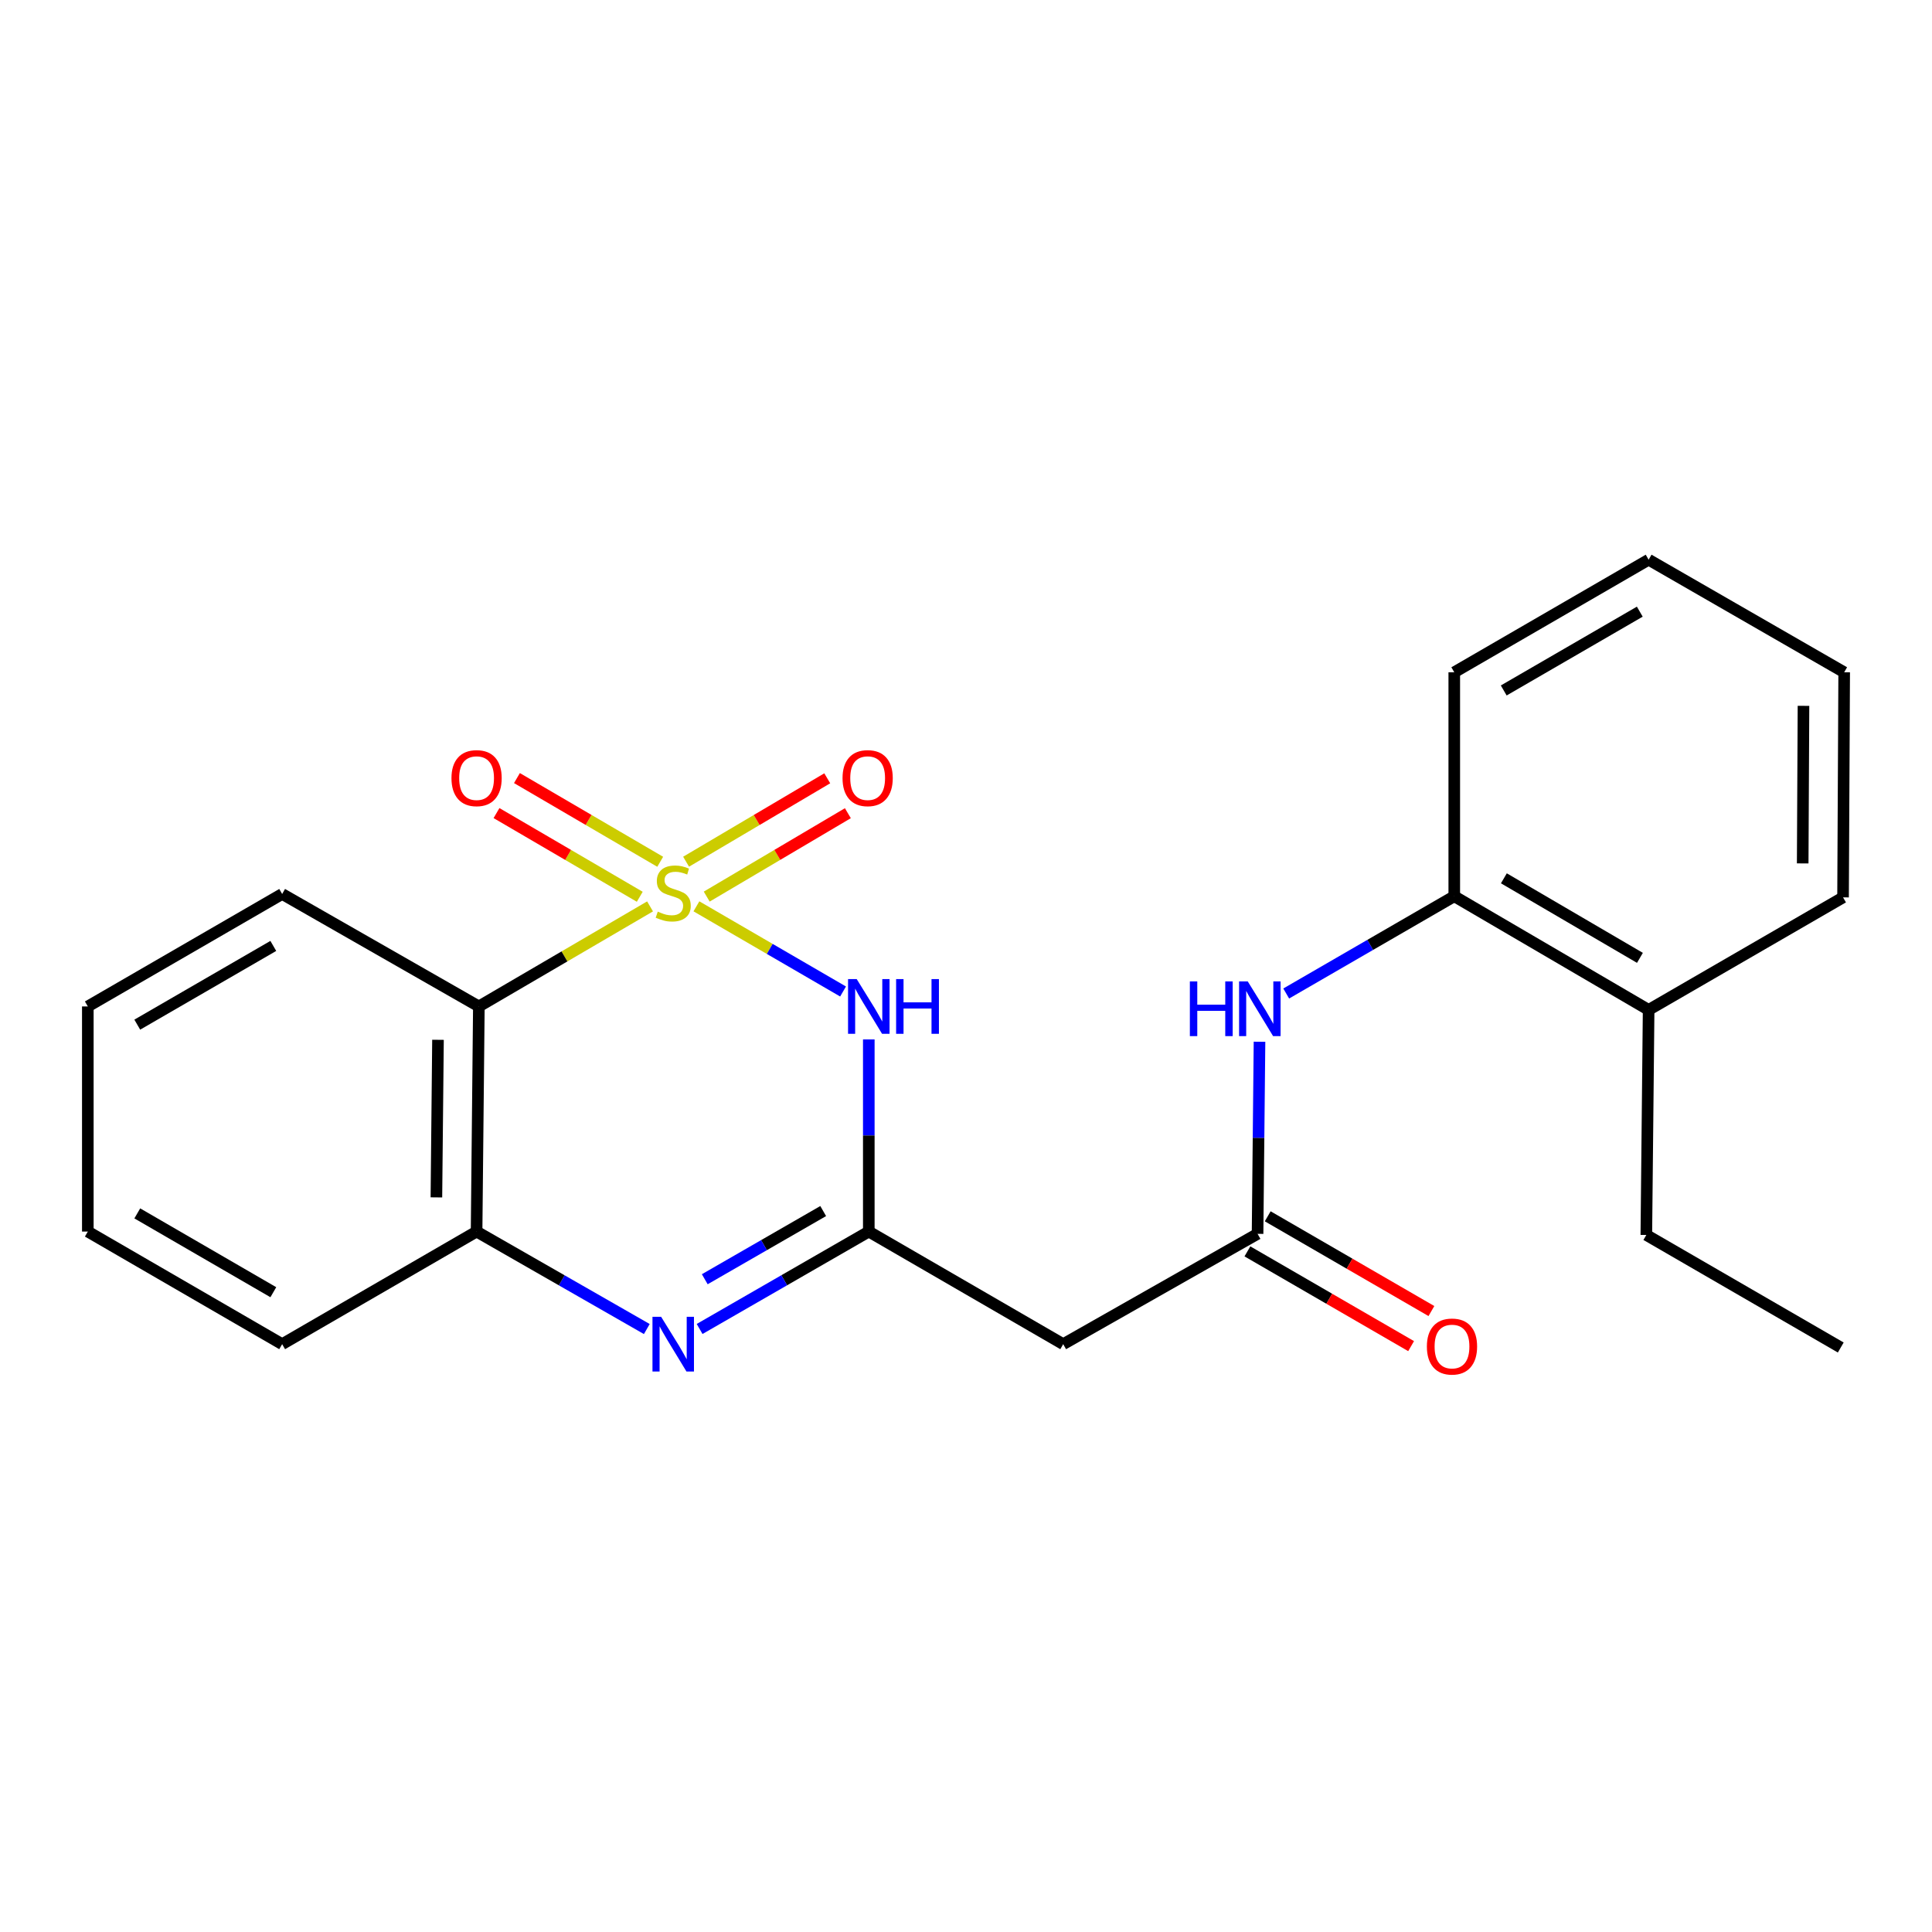 <?xml version='1.0' encoding='iso-8859-1'?>
<svg version='1.1' baseProfile='full'
              xmlns='http://www.w3.org/2000/svg'
                      xmlns:rdkit='http://www.rdkit.org/xml'
                      xmlns:xlink='http://www.w3.org/1999/xlink'
                  xml:space='preserve'
width='1000px' height='1000px' viewBox='0 0 1000 1000'>
<!-- END OF HEADER -->
<rect style='opacity:1.0;fill:#FFFFFF;stroke:none' width='1000' height='1000' x='0' y='0'> </rect>
<path class='bond-0' d='M 360.464,469.112 L 398.416,491.156' style='fill:none;fill-rule:evenodd;stroke:#CCCC00;stroke-width:6px;stroke-linecap:butt;stroke-linejoin:miter;stroke-opacity:1' />
<path class='bond-0' d='M 398.416,491.156 L 436.368,513.199' style='fill:none;fill-rule:evenodd;stroke:#0000FF;stroke-width:6px;stroke-linecap:butt;stroke-linejoin:miter;stroke-opacity:1' />
<path class='bond-2' d='M 336.465,469.148 L 292.161,495.042' style='fill:none;fill-rule:evenodd;stroke:#CCCC00;stroke-width:6px;stroke-linecap:butt;stroke-linejoin:miter;stroke-opacity:1' />
<path class='bond-2' d='M 292.161,495.042 L 247.857,520.935' style='fill:none;fill-rule:evenodd;stroke:#000000;stroke-width:6px;stroke-linecap:butt;stroke-linejoin:miter;stroke-opacity:1' />
<path class='bond-7' d='M 365.796,464.078 L 402.326,442.494' style='fill:none;fill-rule:evenodd;stroke:#CCCC00;stroke-width:6px;stroke-linecap:butt;stroke-linejoin:miter;stroke-opacity:1' />
<path class='bond-7' d='M 402.326,442.494 L 438.855,420.91' style='fill:none;fill-rule:evenodd;stroke:#FF0000;stroke-width:6px;stroke-linecap:butt;stroke-linejoin:miter;stroke-opacity:1' />
<path class='bond-7' d='M 355.124,446.017 L 391.654,424.433' style='fill:none;fill-rule:evenodd;stroke:#CCCC00;stroke-width:6px;stroke-linecap:butt;stroke-linejoin:miter;stroke-opacity:1' />
<path class='bond-7' d='M 391.654,424.433 L 428.184,402.849' style='fill:none;fill-rule:evenodd;stroke:#FF0000;stroke-width:6px;stroke-linecap:butt;stroke-linejoin:miter;stroke-opacity:1' />
<path class='bond-8' d='M 341.722,446.056 L 304.646,424.395' style='fill:none;fill-rule:evenodd;stroke:#CCCC00;stroke-width:6px;stroke-linecap:butt;stroke-linejoin:miter;stroke-opacity:1' />
<path class='bond-8' d='M 304.646,424.395 L 267.569,402.734' style='fill:none;fill-rule:evenodd;stroke:#FF0000;stroke-width:6px;stroke-linecap:butt;stroke-linejoin:miter;stroke-opacity:1' />
<path class='bond-8' d='M 331.14,464.169 L 294.063,442.508' style='fill:none;fill-rule:evenodd;stroke:#CCCC00;stroke-width:6px;stroke-linecap:butt;stroke-linejoin:miter;stroke-opacity:1' />
<path class='bond-8' d='M 294.063,442.508 L 256.987,420.848' style='fill:none;fill-rule:evenodd;stroke:#FF0000;stroke-width:6px;stroke-linecap:butt;stroke-linejoin:miter;stroke-opacity:1' />
<path class='bond-1' d='M 449.688,538.008 L 449.688,587.732' style='fill:none;fill-rule:evenodd;stroke:#0000FF;stroke-width:6px;stroke-linecap:butt;stroke-linejoin:miter;stroke-opacity:1' />
<path class='bond-1' d='M 449.688,587.732 L 449.688,637.456' style='fill:none;fill-rule:evenodd;stroke:#000000;stroke-width:6px;stroke-linecap:butt;stroke-linejoin:miter;stroke-opacity:1' />
<path class='bond-6' d='M 449.688,637.456 L 550.312,695.74' style='fill:none;fill-rule:evenodd;stroke:#000000;stroke-width:6px;stroke-linecap:butt;stroke-linejoin:miter;stroke-opacity:1' />
<path class='bond-23' d='M 449.688,637.456 L 405.903,662.665' style='fill:none;fill-rule:evenodd;stroke:#000000;stroke-width:6px;stroke-linecap:butt;stroke-linejoin:miter;stroke-opacity:1' />
<path class='bond-23' d='M 405.903,662.665 L 362.118,687.875' style='fill:none;fill-rule:evenodd;stroke:#0000FF;stroke-width:6px;stroke-linecap:butt;stroke-linejoin:miter;stroke-opacity:1' />
<path class='bond-23' d='M 426.085,626.839 L 395.436,644.485' style='fill:none;fill-rule:evenodd;stroke:#000000;stroke-width:6px;stroke-linecap:butt;stroke-linejoin:miter;stroke-opacity:1' />
<path class='bond-23' d='M 395.436,644.485 L 364.786,662.132' style='fill:none;fill-rule:evenodd;stroke:#0000FF;stroke-width:6px;stroke-linecap:butt;stroke-linejoin:miter;stroke-opacity:1' />
<path class='bond-4' d='M 247.857,520.935 L 246.68,637.456' style='fill:none;fill-rule:evenodd;stroke:#000000;stroke-width:6px;stroke-linecap:butt;stroke-linejoin:miter;stroke-opacity:1' />
<path class='bond-4' d='M 226.703,538.201 L 225.879,619.766' style='fill:none;fill-rule:evenodd;stroke:#000000;stroke-width:6px;stroke-linecap:butt;stroke-linejoin:miter;stroke-opacity:1' />
<path class='bond-13' d='M 247.857,520.935 L 146.044,462.721' style='fill:none;fill-rule:evenodd;stroke:#000000;stroke-width:6px;stroke-linecap:butt;stroke-linejoin:miter;stroke-opacity:1' />
<path class='bond-3' d='M 334.786,687.91 L 290.733,662.683' style='fill:none;fill-rule:evenodd;stroke:#0000FF;stroke-width:6px;stroke-linecap:butt;stroke-linejoin:miter;stroke-opacity:1' />
<path class='bond-3' d='M 290.733,662.683 L 246.68,637.456' style='fill:none;fill-rule:evenodd;stroke:#000000;stroke-width:6px;stroke-linecap:butt;stroke-linejoin:miter;stroke-opacity:1' />
<path class='bond-14' d='M 246.68,637.456 L 146.044,695.74' style='fill:none;fill-rule:evenodd;stroke:#000000;stroke-width:6px;stroke-linecap:butt;stroke-linejoin:miter;stroke-opacity:1' />
<path class='bond-5' d='M 650.913,638.633 L 550.312,695.74' style='fill:none;fill-rule:evenodd;stroke:#000000;stroke-width:6px;stroke-linecap:butt;stroke-linejoin:miter;stroke-opacity:1' />
<path class='bond-9' d='M 650.913,638.633 L 651.415,588.921' style='fill:none;fill-rule:evenodd;stroke:#000000;stroke-width:6px;stroke-linecap:butt;stroke-linejoin:miter;stroke-opacity:1' />
<path class='bond-9' d='M 651.415,588.921 L 651.918,539.208' style='fill:none;fill-rule:evenodd;stroke:#0000FF;stroke-width:6px;stroke-linecap:butt;stroke-linejoin:miter;stroke-opacity:1' />
<path class='bond-11' d='M 645.659,647.711 L 688.023,672.232' style='fill:none;fill-rule:evenodd;stroke:#000000;stroke-width:6px;stroke-linecap:butt;stroke-linejoin:miter;stroke-opacity:1' />
<path class='bond-11' d='M 688.023,672.232 L 730.388,696.753' style='fill:none;fill-rule:evenodd;stroke:#FF0000;stroke-width:6px;stroke-linecap:butt;stroke-linejoin:miter;stroke-opacity:1' />
<path class='bond-11' d='M 656.167,629.555 L 698.532,654.076' style='fill:none;fill-rule:evenodd;stroke:#000000;stroke-width:6px;stroke-linecap:butt;stroke-linejoin:miter;stroke-opacity:1' />
<path class='bond-11' d='M 698.532,654.076 L 740.896,678.597' style='fill:none;fill-rule:evenodd;stroke:#FF0000;stroke-width:6px;stroke-linecap:butt;stroke-linejoin:miter;stroke-opacity:1' />
<path class='bond-10' d='M 665.737,514.238 L 709.231,489.068' style='fill:none;fill-rule:evenodd;stroke:#0000FF;stroke-width:6px;stroke-linecap:butt;stroke-linejoin:miter;stroke-opacity:1' />
<path class='bond-10' d='M 709.231,489.068 L 752.726,463.898' style='fill:none;fill-rule:evenodd;stroke:#000000;stroke-width:6px;stroke-linecap:butt;stroke-linejoin:miter;stroke-opacity:1' />
<path class='bond-12' d='M 752.726,463.898 L 853.327,522.718' style='fill:none;fill-rule:evenodd;stroke:#000000;stroke-width:6px;stroke-linecap:butt;stroke-linejoin:miter;stroke-opacity:1' />
<path class='bond-12' d='M 778.405,454.612 L 848.825,495.786' style='fill:none;fill-rule:evenodd;stroke:#000000;stroke-width:6px;stroke-linecap:butt;stroke-linejoin:miter;stroke-opacity:1' />
<path class='bond-15' d='M 752.726,463.898 L 752.726,347.972' style='fill:none;fill-rule:evenodd;stroke:#000000;stroke-width:6px;stroke-linecap:butt;stroke-linejoin:miter;stroke-opacity:1' />
<path class='bond-16' d='M 853.327,522.718 L 852.138,639.216' style='fill:none;fill-rule:evenodd;stroke:#000000;stroke-width:6px;stroke-linecap:butt;stroke-linejoin:miter;stroke-opacity:1' />
<path class='bond-17' d='M 853.327,522.718 L 953.963,464.481' style='fill:none;fill-rule:evenodd;stroke:#000000;stroke-width:6px;stroke-linecap:butt;stroke-linejoin:miter;stroke-opacity:1' />
<path class='bond-18' d='M 146.044,462.721 L 45.455,520.935' style='fill:none;fill-rule:evenodd;stroke:#000000;stroke-width:6px;stroke-linecap:butt;stroke-linejoin:miter;stroke-opacity:1' />
<path class='bond-18' d='M 141.463,489.61 L 71.051,530.36' style='fill:none;fill-rule:evenodd;stroke:#000000;stroke-width:6px;stroke-linecap:butt;stroke-linejoin:miter;stroke-opacity:1' />
<path class='bond-24' d='M 146.044,695.74 L 45.455,637.456' style='fill:none;fill-rule:evenodd;stroke:#000000;stroke-width:6px;stroke-linecap:butt;stroke-linejoin:miter;stroke-opacity:1' />
<path class='bond-24' d='M 141.473,668.846 L 71.06,628.047' style='fill:none;fill-rule:evenodd;stroke:#000000;stroke-width:6px;stroke-linecap:butt;stroke-linejoin:miter;stroke-opacity:1' />
<path class='bond-21' d='M 752.726,347.972 L 853.327,289.7' style='fill:none;fill-rule:evenodd;stroke:#000000;stroke-width:6px;stroke-linecap:butt;stroke-linejoin:miter;stroke-opacity:1' />
<path class='bond-21' d='M 778.331,357.384 L 848.751,316.593' style='fill:none;fill-rule:evenodd;stroke:#000000;stroke-width:6px;stroke-linecap:butt;stroke-linejoin:miter;stroke-opacity:1' />
<path class='bond-19' d='M 852.138,639.216 L 952.774,697.465' style='fill:none;fill-rule:evenodd;stroke:#000000;stroke-width:6px;stroke-linecap:butt;stroke-linejoin:miter;stroke-opacity:1' />
<path class='bond-25' d='M 953.963,464.481 L 954.545,347.972' style='fill:none;fill-rule:evenodd;stroke:#000000;stroke-width:6px;stroke-linecap:butt;stroke-linejoin:miter;stroke-opacity:1' />
<path class='bond-25' d='M 933.072,446.9 L 933.48,365.343' style='fill:none;fill-rule:evenodd;stroke:#000000;stroke-width:6px;stroke-linecap:butt;stroke-linejoin:miter;stroke-opacity:1' />
<path class='bond-20' d='M 45.455,520.935 L 45.455,637.456' style='fill:none;fill-rule:evenodd;stroke:#000000;stroke-width:6px;stroke-linecap:butt;stroke-linejoin:miter;stroke-opacity:1' />
<path class='bond-22' d='M 853.327,289.7 L 954.545,347.972' style='fill:none;fill-rule:evenodd;stroke:#000000;stroke-width:6px;stroke-linecap:butt;stroke-linejoin:miter;stroke-opacity:1' />
<path  class='atom-0' d='M 340.458 471.859
Q 340.778 471.979, 342.098 472.539
Q 343.418 473.099, 344.858 473.459
Q 346.338 473.779, 347.778 473.779
Q 350.458 473.779, 352.018 472.499
Q 353.578 471.179, 353.578 468.899
Q 353.578 467.339, 352.778 466.379
Q 352.018 465.419, 350.818 464.899
Q 349.618 464.379, 347.618 463.779
Q 345.098 463.019, 343.578 462.299
Q 342.098 461.579, 341.018 460.059
Q 339.978 458.539, 339.978 455.979
Q 339.978 452.419, 342.378 450.219
Q 344.818 448.019, 349.618 448.019
Q 352.898 448.019, 356.618 449.579
L 355.698 452.659
Q 352.298 451.259, 349.738 451.259
Q 346.978 451.259, 345.458 452.419
Q 343.938 453.539, 343.978 455.499
Q 343.978 457.019, 344.738 457.939
Q 345.538 458.859, 346.658 459.379
Q 347.818 459.899, 349.738 460.499
Q 352.298 461.299, 353.818 462.099
Q 355.338 462.899, 356.418 464.539
Q 357.538 466.139, 357.538 468.899
Q 357.538 472.819, 354.898 474.939
Q 352.298 477.019, 347.938 477.019
Q 345.418 477.019, 343.498 476.459
Q 341.618 475.939, 339.378 475.019
L 340.458 471.859
' fill='#CCCC00'/>
<path  class='atom-1' d='M 443.428 506.775
L 452.708 521.775
Q 453.628 523.255, 455.108 525.935
Q 456.588 528.615, 456.668 528.775
L 456.668 506.775
L 460.428 506.775
L 460.428 535.095
L 456.548 535.095
L 446.588 518.695
Q 445.428 516.775, 444.188 514.575
Q 442.988 512.375, 442.628 511.695
L 442.628 535.095
L 438.948 535.095
L 438.948 506.775
L 443.428 506.775
' fill='#0000FF'/>
<path  class='atom-1' d='M 463.828 506.775
L 467.668 506.775
L 467.668 518.815
L 482.148 518.815
L 482.148 506.775
L 485.988 506.775
L 485.988 535.095
L 482.148 535.095
L 482.148 522.015
L 467.668 522.015
L 467.668 535.095
L 463.828 535.095
L 463.828 506.775
' fill='#0000FF'/>
<path  class='atom-4' d='M 342.198 681.58
L 351.478 696.58
Q 352.398 698.06, 353.878 700.74
Q 355.358 703.42, 355.438 703.58
L 355.438 681.58
L 359.198 681.58
L 359.198 709.9
L 355.318 709.9
L 345.358 693.5
Q 344.198 691.58, 342.958 689.38
Q 341.758 687.18, 341.398 686.5
L 341.398 709.9
L 337.718 709.9
L 337.718 681.58
L 342.198 681.58
' fill='#0000FF'/>
<path  class='atom-8' d='M 436.094 402.758
Q 436.094 395.958, 439.454 392.158
Q 442.814 388.358, 449.094 388.358
Q 455.374 388.358, 458.734 392.158
Q 462.094 395.958, 462.094 402.758
Q 462.094 409.638, 458.694 413.558
Q 455.294 417.438, 449.094 417.438
Q 442.854 417.438, 439.454 413.558
Q 436.094 409.678, 436.094 402.758
M 449.094 414.238
Q 453.414 414.238, 455.734 411.358
Q 458.094 408.438, 458.094 402.758
Q 458.094 397.198, 455.734 394.398
Q 453.414 391.558, 449.094 391.558
Q 444.774 391.558, 442.414 394.358
Q 440.094 397.158, 440.094 402.758
Q 440.094 408.478, 442.414 411.358
Q 444.774 414.238, 449.094 414.238
' fill='#FF0000'/>
<path  class='atom-9' d='M 233.68 402.758
Q 233.68 395.958, 237.04 392.158
Q 240.4 388.358, 246.68 388.358
Q 252.96 388.358, 256.32 392.158
Q 259.68 395.958, 259.68 402.758
Q 259.68 409.638, 256.28 413.558
Q 252.88 417.438, 246.68 417.438
Q 240.44 417.438, 237.04 413.558
Q 233.68 409.678, 233.68 402.758
M 246.68 414.238
Q 251 414.238, 253.32 411.358
Q 255.68 408.438, 255.68 402.758
Q 255.68 397.198, 253.32 394.398
Q 251 391.558, 246.68 391.558
Q 242.36 391.558, 240 394.358
Q 237.68 397.158, 237.68 402.758
Q 237.68 408.478, 240 411.358
Q 242.36 414.238, 246.68 414.238
' fill='#FF0000'/>
<path  class='atom-10' d='M 615.87 507.976
L 619.71 507.976
L 619.71 520.016
L 634.19 520.016
L 634.19 507.976
L 638.03 507.976
L 638.03 536.296
L 634.19 536.296
L 634.19 523.216
L 619.71 523.216
L 619.71 536.296
L 615.87 536.296
L 615.87 507.976
' fill='#0000FF'/>
<path  class='atom-10' d='M 645.83 507.976
L 655.11 522.976
Q 656.03 524.456, 657.51 527.136
Q 658.99 529.816, 659.07 529.976
L 659.07 507.976
L 662.83 507.976
L 662.83 536.296
L 658.95 536.296
L 648.99 519.896
Q 647.83 517.976, 646.59 515.776
Q 645.39 513.576, 645.03 512.896
L 645.03 536.296
L 641.35 536.296
L 641.35 507.976
L 645.83 507.976
' fill='#0000FF'/>
<path  class='atom-12' d='M 738.549 696.962
Q 738.549 690.162, 741.909 686.362
Q 745.269 682.562, 751.549 682.562
Q 757.829 682.562, 761.189 686.362
Q 764.549 690.162, 764.549 696.962
Q 764.549 703.842, 761.149 707.762
Q 757.749 711.642, 751.549 711.642
Q 745.309 711.642, 741.909 707.762
Q 738.549 703.882, 738.549 696.962
M 751.549 708.442
Q 755.869 708.442, 758.189 705.562
Q 760.549 702.642, 760.549 696.962
Q 760.549 691.402, 758.189 688.602
Q 755.869 685.762, 751.549 685.762
Q 747.229 685.762, 744.869 688.562
Q 742.549 691.362, 742.549 696.962
Q 742.549 702.682, 744.869 705.562
Q 747.229 708.442, 751.549 708.442
' fill='#FF0000'/>
</svg>

